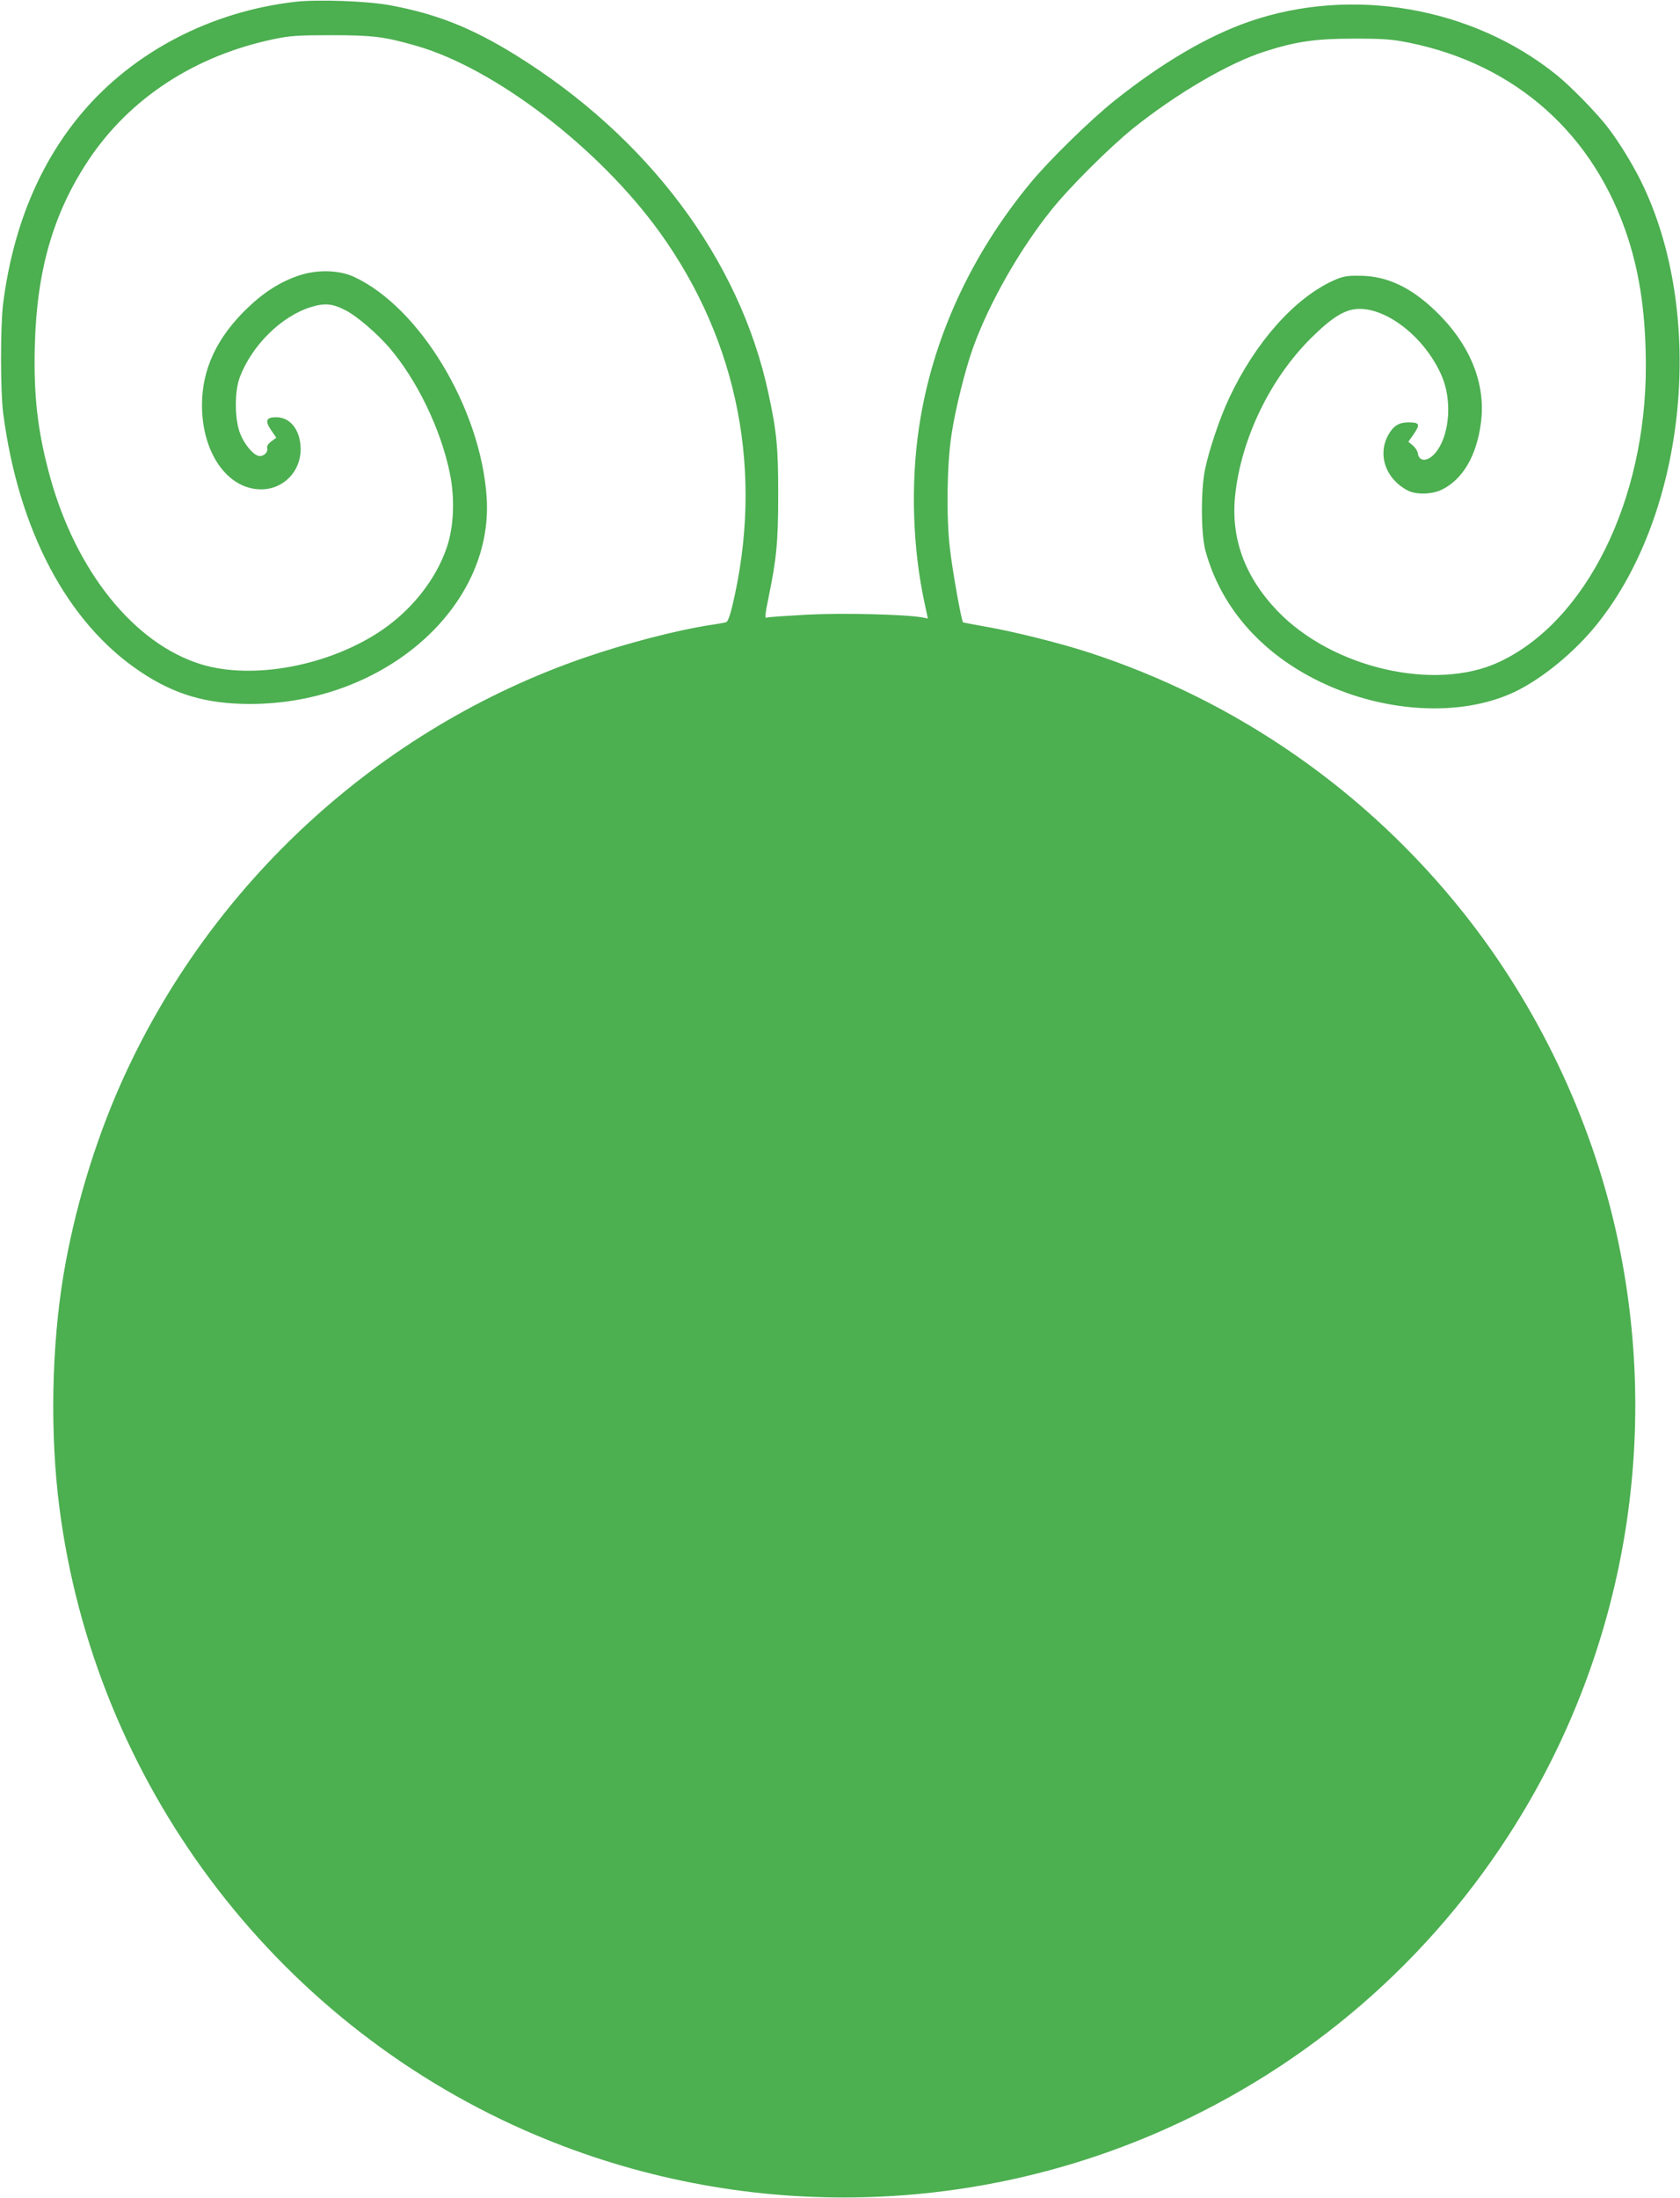 <?xml version="1.0" standalone="no"?>
<!DOCTYPE svg PUBLIC "-//W3C//DTD SVG 20010904//EN"
 "http://www.w3.org/TR/2001/REC-SVG-20010904/DTD/svg10.dtd">
<svg version="1.0" xmlns="http://www.w3.org/2000/svg"
 width="979pt" height="1280pt" viewBox="0 0 979 1280"
 preserveAspectRatio="xMidYMid meet">
<g transform="translate(0,1280) scale(0.1,-0.1)"
fill="#4caf50" stroke="none">
<path d="M1725 12790 c-496 -56 -949 -292 -1252 -653 -246 -294 -399 -666
-455 -1107 -16 -132 -16 -512 1 -640 89 -678 372 -1214 793 -1498 202 -137
390 -192 647 -192 777 1 1419 562 1377 1203 -34 517 -390 1108 -774 1285 -85
39 -210 43 -315 9 -108 -35 -206 -96 -305 -191 -178 -171 -265 -356 -265 -566
0 -278 149 -490 345 -490 130 0 232 105 230 237 -2 109 -60 183 -143 183 -58
0 -66 -21 -30 -74 l31 -45 -29 -22 c-18 -13 -27 -27 -24 -39 7 -25 -24 -52
-51 -45 -35 10 -82 68 -107 131 -32 83 -33 243 -2 326 70 186 243 357 416 410
83 25 127 20 208 -23 63 -34 178 -133 247 -213 162 -189 300 -474 353 -730 31
-149 24 -317 -19 -439 -63 -182 -200 -356 -375 -476 -305 -208 -751 -293
-1055 -200 -390 120 -729 541 -881 1094 -72 262 -96 473 -88 765 12 441 109
772 315 1081 241 359 619 605 1077 701 95 20 140 23 335 23 240 0 308 -8 493
-61 459 -130 1069 -597 1423 -1089 457 -636 606 -1400 422 -2172 -15 -62 -27
-94 -37 -97 -9 -3 -50 -10 -91 -16 -197 -30 -495 -108 -736 -191 -1196 -413
-2183 -1319 -2700 -2481 -153 -344 -271 -737 -334 -1113 -70 -421 -79 -927
-24 -1354 205 -1596 1240 -2980 2714 -3629 1181 -520 2529 -521 3711 -1 854
376 1568 993 2061 1784 639 1025 850 2261 587 3445 -149 670 -460 1321 -887
1859 -566 713 -1324 1240 -2187 1521 -166 54 -433 121 -600 150 -71 13 -131
24 -133 25 -9 7 -63 307 -77 435 -21 185 -17 484 10 660 22 148 82 388 129
515 94 256 269 563 451 790 104 131 342 368 480 479 253 202 554 378 762 445
183 59 296 76 523 76 174 0 222 -4 318 -23 627 -126 1086 -537 1281 -1145 69
-216 101 -446 102 -733 2 -788 -349 -1496 -858 -1731 -373 -172 -969 -34
-1288 298 -192 200 -274 425 -247 677 36 329 203 675 441 912 127 126 202 171
284 171 172 0 389 -178 480 -394 57 -135 46 -322 -25 -427 -46 -68 -108 -78
-116 -19 -2 13 -15 33 -29 45 l-26 21 33 47 c37 55 32 66 -32 66 -50 0 -79
-15 -106 -54 -81 -118 -35 -272 102 -343 48 -25 141 -23 198 5 122 60 203 197
228 390 30 229 -64 459 -267 653 -144 138 -283 202 -438 203 -79 1 -98 -3
-155 -28 -228 -104 -455 -360 -608 -686 -53 -113 -114 -293 -139 -410 -26
-121 -25 -377 1 -475 86 -319 310 -583 637 -750 385 -197 848 -226 1167 -74
160 77 348 231 478 393 526 653 639 1817 252 2590 -50 99 -123 218 -185 299
-62 83 -222 247 -304 312 -491 395 -1193 516 -1790 309 -240 -83 -508 -240
-784 -460 -137 -109 -381 -347 -488 -477 -350 -422 -575 -914 -651 -1423 -50
-332 -38 -708 33 -1032 l18 -84 -31 6 c-102 18 -465 27 -676 16 -124 -7 -228
-14 -232 -17 -12 -7 -10 17 11 119 46 223 56 323 56 598 0 276 -9 367 -57 589
-167 780 -702 1494 -1479 1974 -255 157 -458 237 -729 287 -132 24 -415 34
-545 20z"/>
</g>
</svg>
